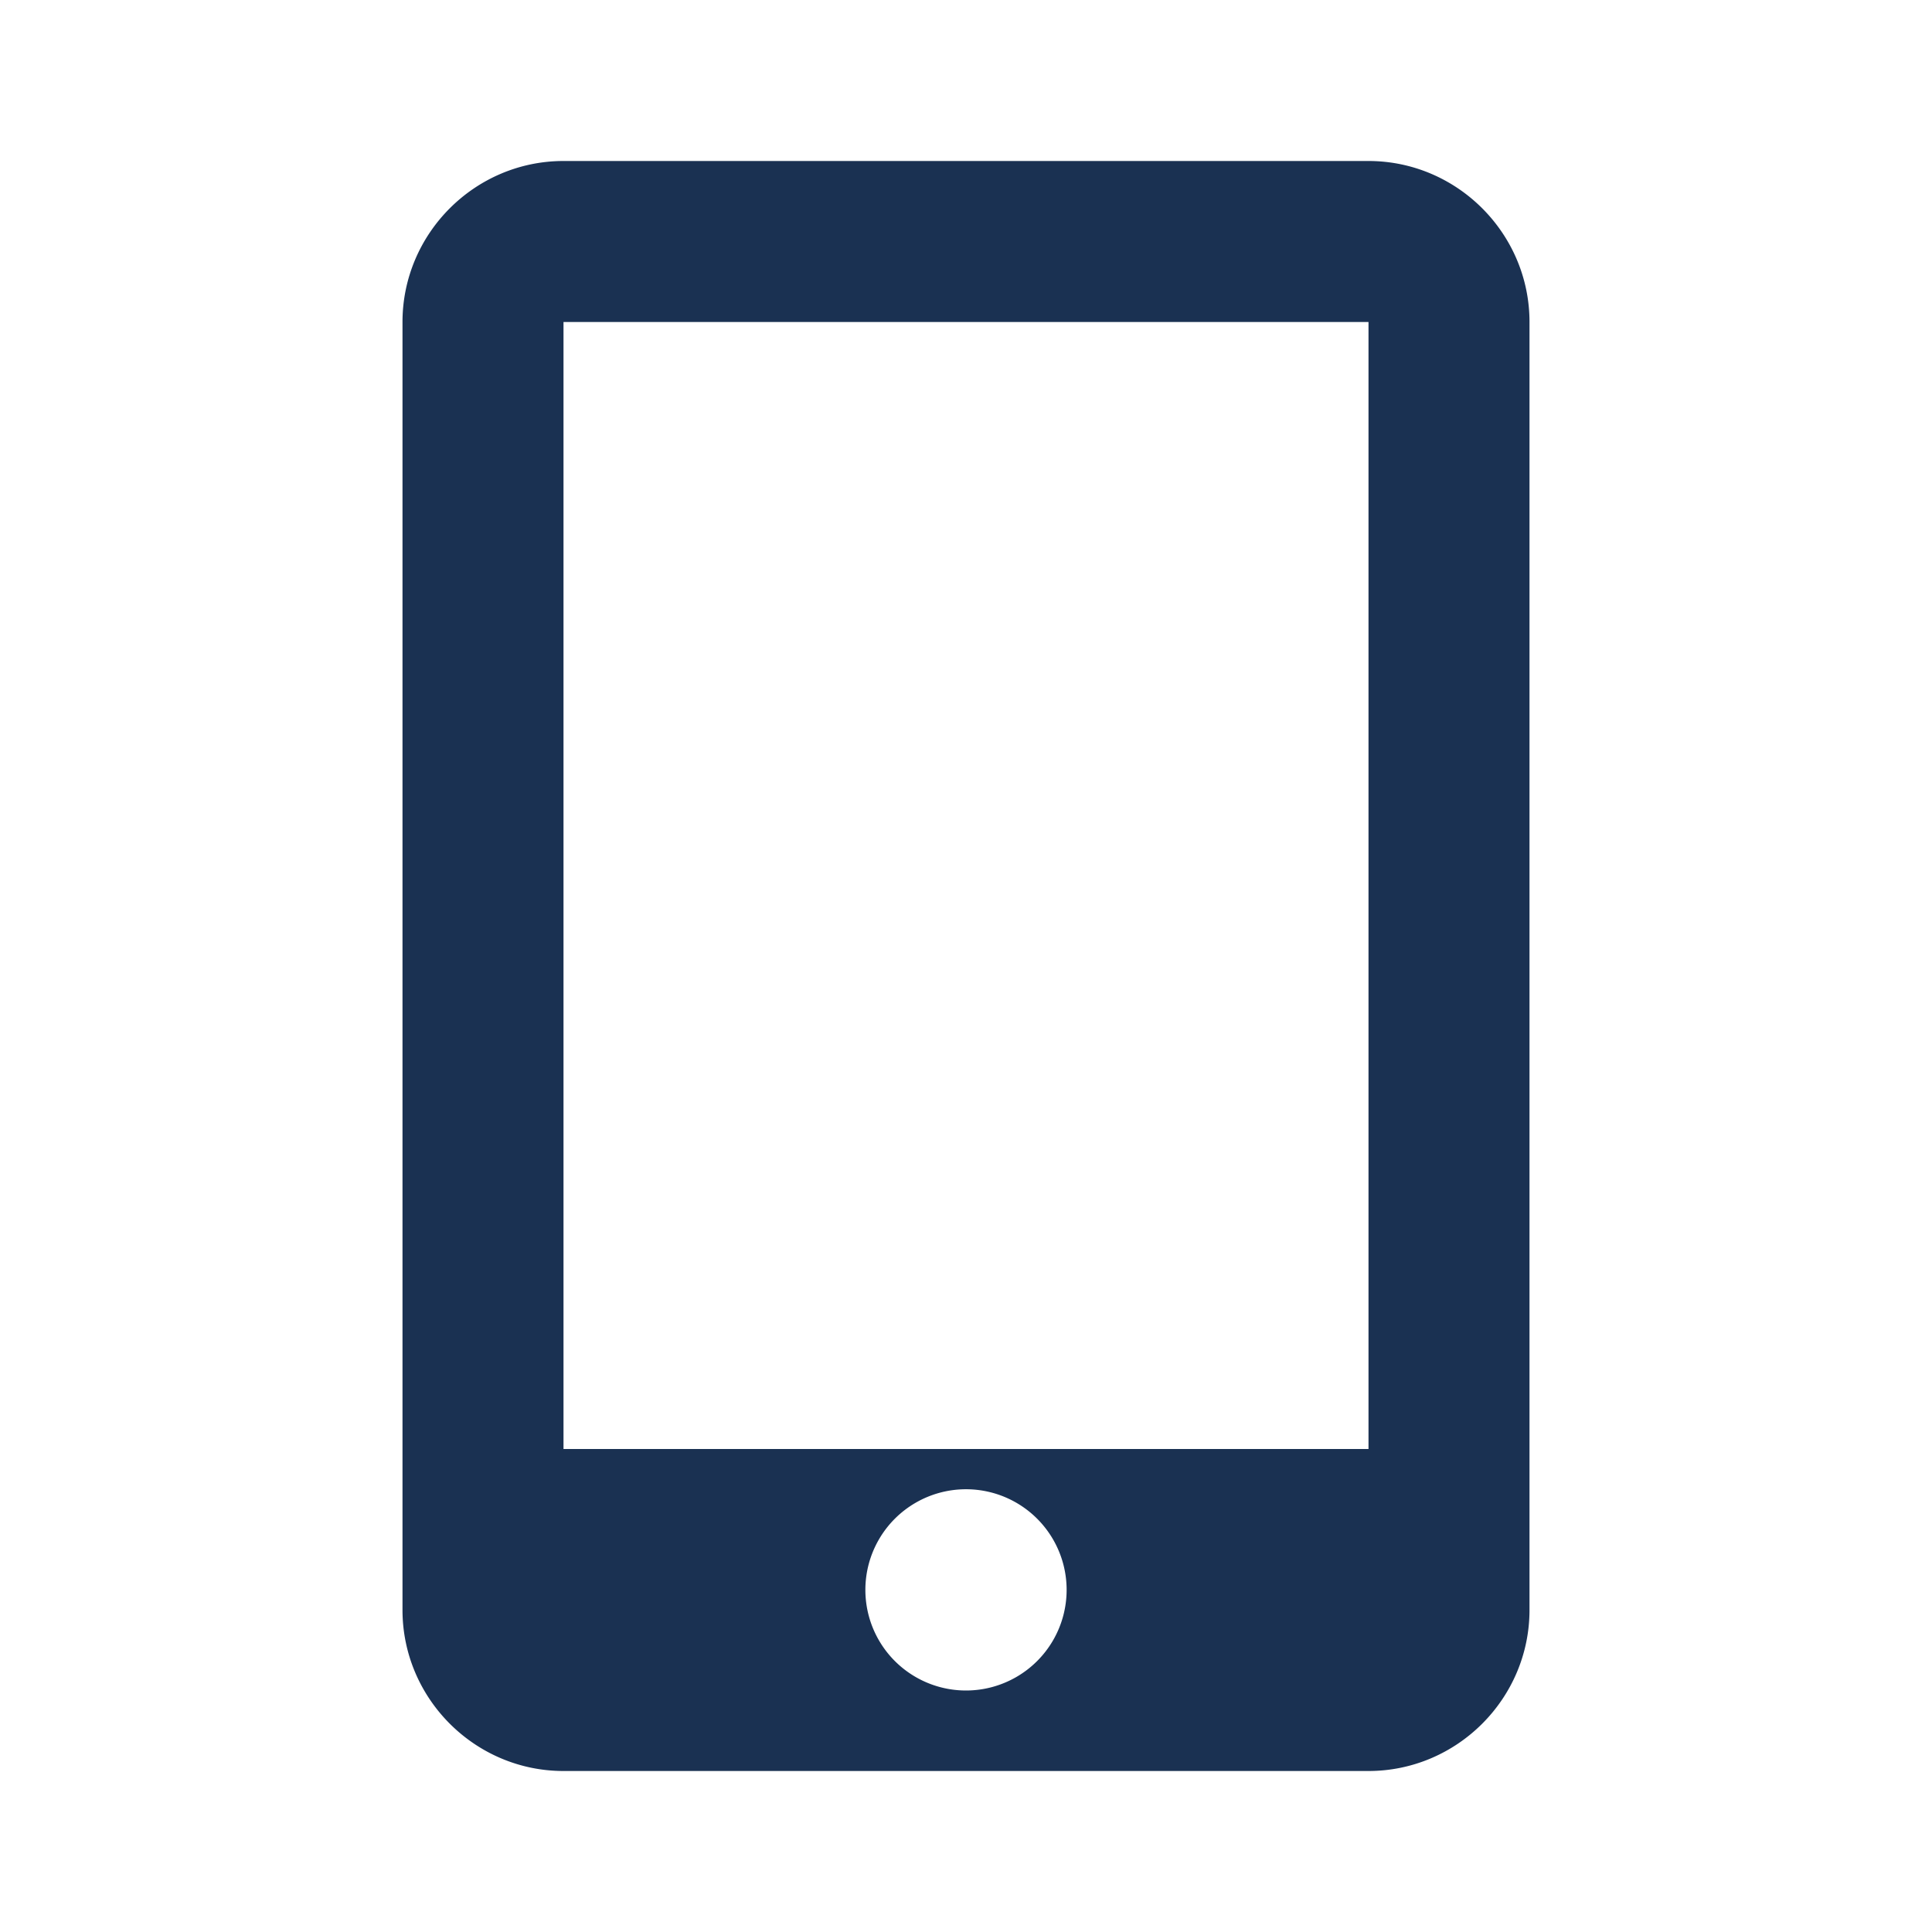 <svg xmlns="http://www.w3.org/2000/svg" width="64" height="64" fill="#1a3152" viewBox="0 0 24 24">
  <path d="M7 2C5.9 2 5 2.9 5 4v16c0 1.1.9 2 2 2h10c1.1 0 2-.9 2-2V4c0-1.1-.9-2-2-2H7zm5 19a1.25 1.25 0 110-2.5 1.25 1.25 0 010 2.5zM7 4h10v14H7V4z"></path>
</svg>
